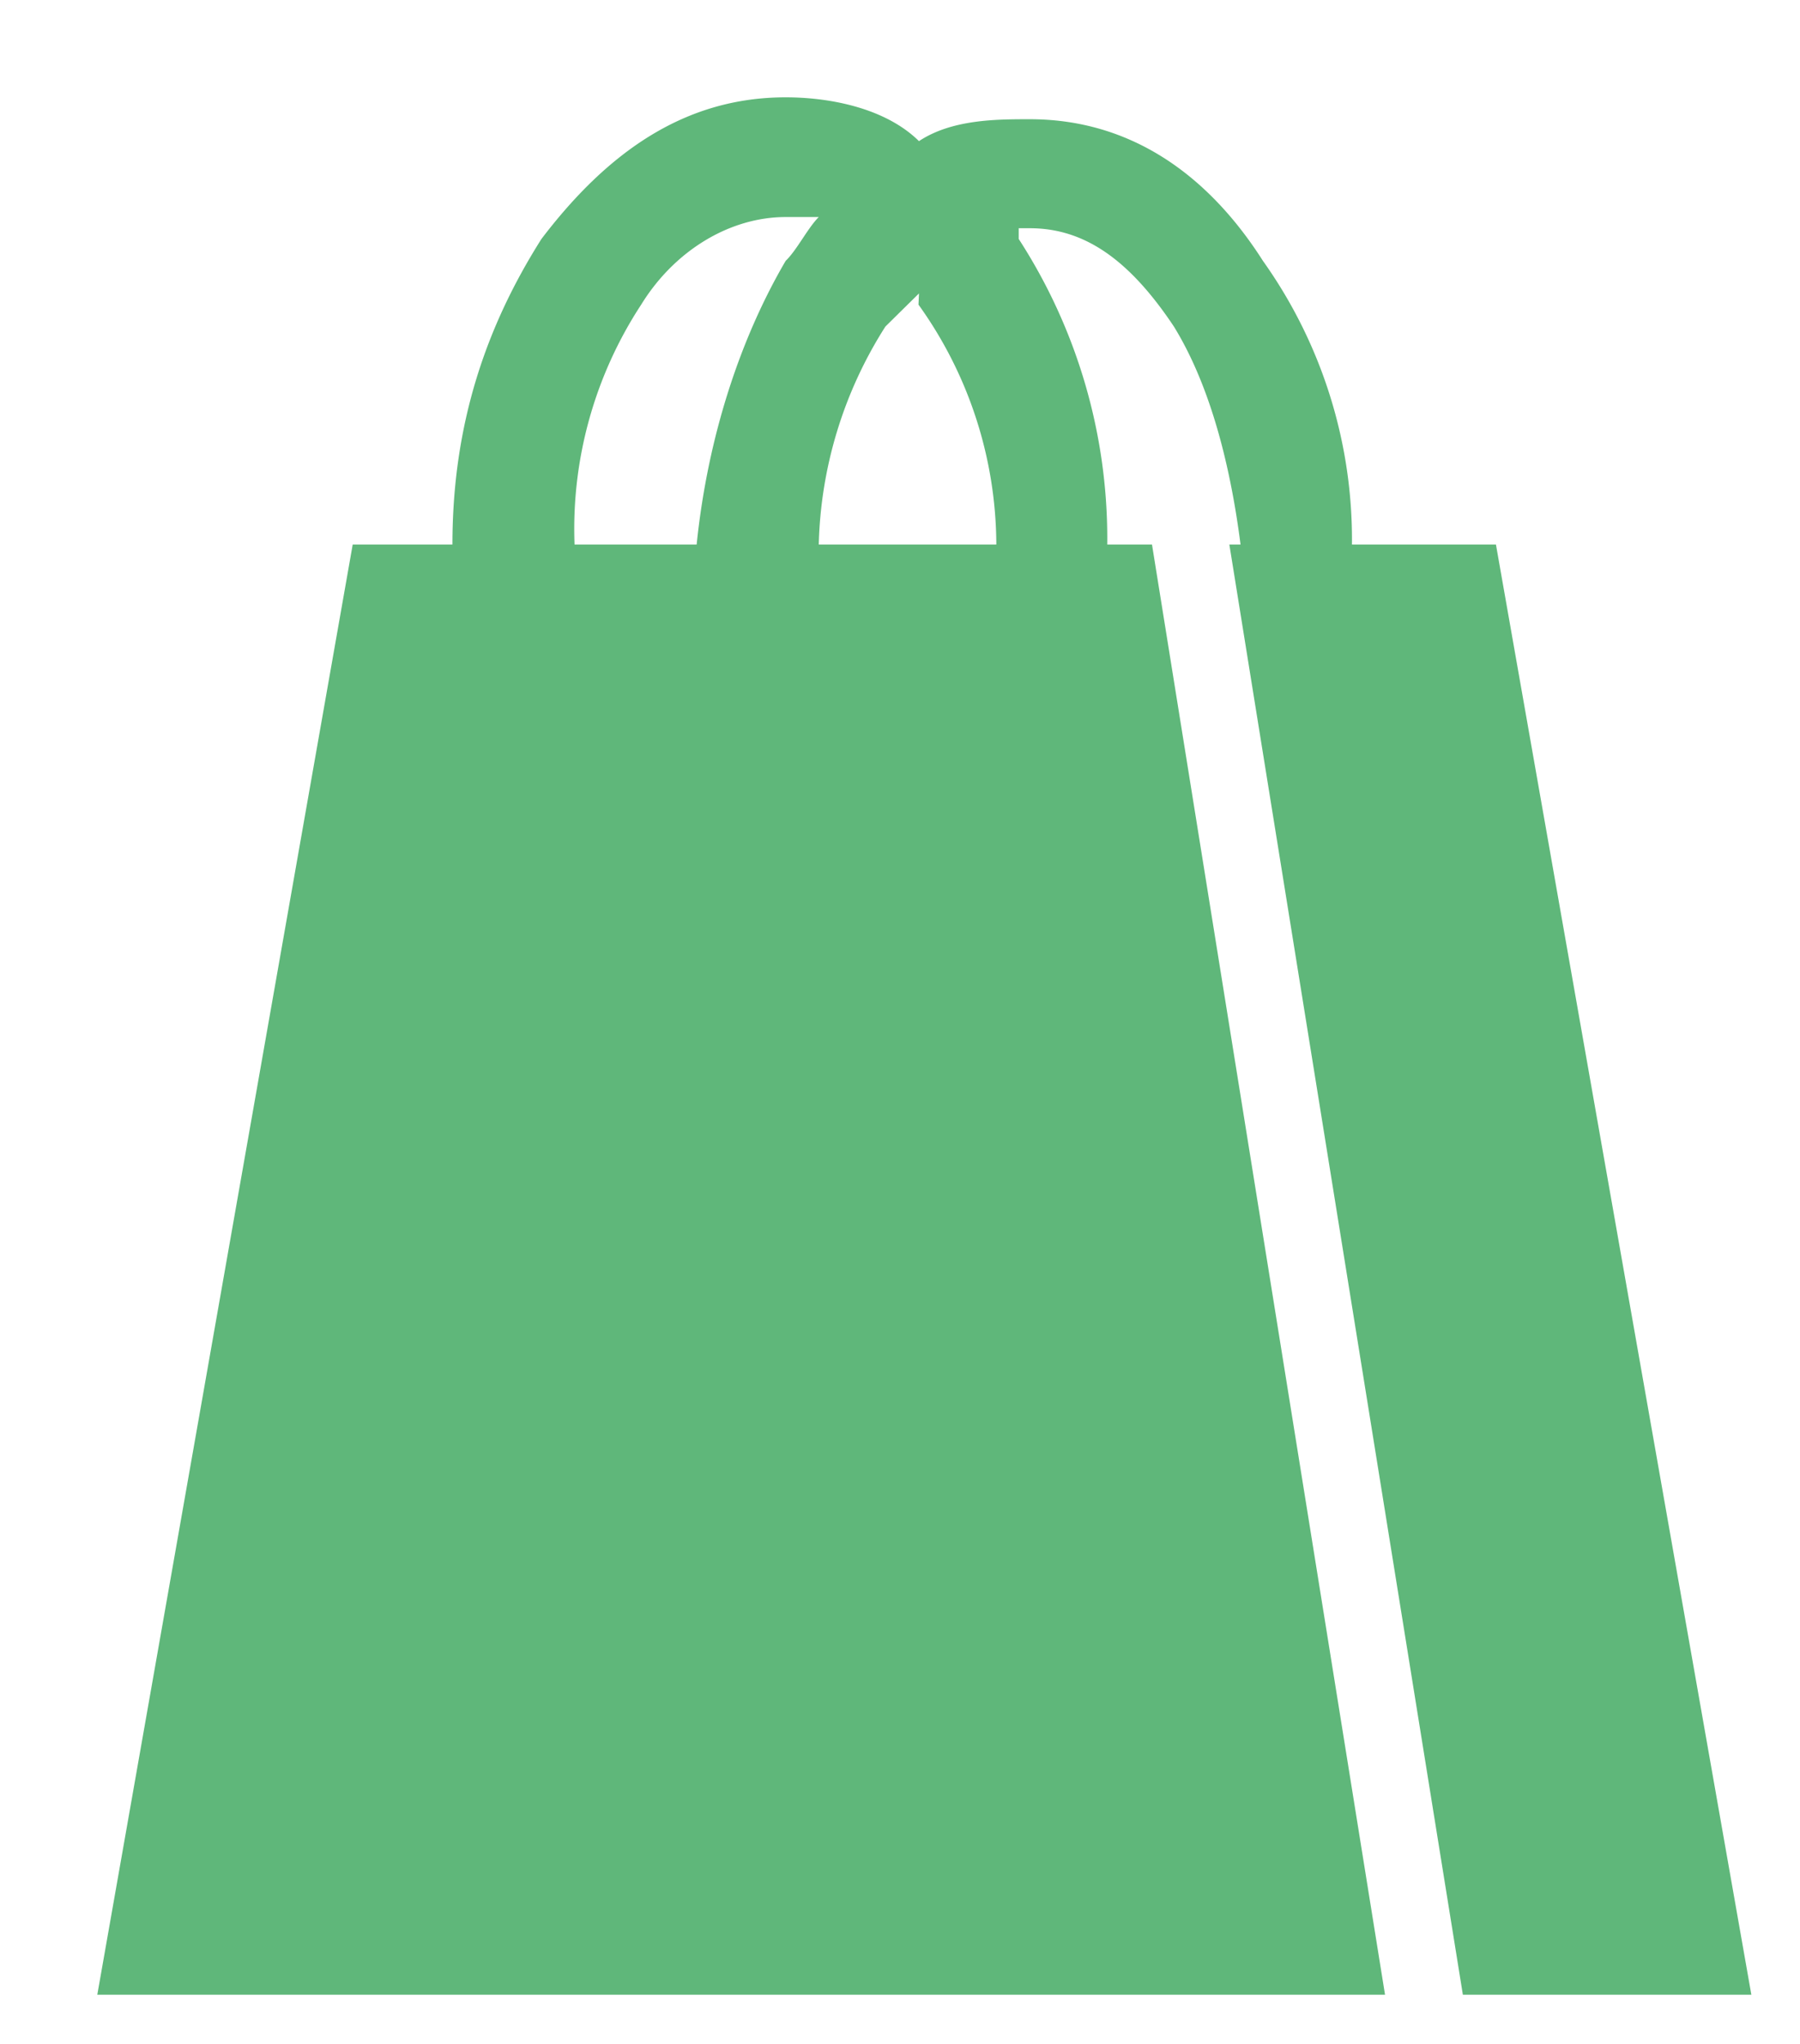 <svg xmlns="http://www.w3.org/2000/svg" xmlns:xlink="http://www.w3.org/1999/xlink" width="37" height="42"><defs><path id="a" d="M1536.25 137.19h2.05c0-2.47.69-4.48 1.83-6.28 1.37-1.8 2.96-2.91 5.02-2.91.91 0 2.05.22 2.74.9.68-.45 1.6-.45 2.28-.45 2.05 0 3.65 1.12 4.79 2.91a9.87 9.87 0 0 1 1.83 5.83h2.96l5.25 29.8h-5.93l-4.8-29.8h.23c-.23-1.8-.68-3.36-1.37-4.48-.9-1.35-1.82-2.02-2.96-2.02h-.23v.22a11.32 11.32 0 0 1 1.82 6.28h.92l4.79 29.8H1531zm11.64-5.16l-.69.68a8.72 8.72 0 0 0-1.37 4.48h3.65a8.5 8.5 0 0 0-1.6-4.93zm-4.57 5.16c.23-2.24.91-4.26 1.83-5.83.23-.22.45-.67.68-.9h-.68c-1.14 0-2.28.68-2.97 1.8a8.41 8.41 0 0 0-1.37 4.93z"/></defs><use fill="#5fb77a" xlink:href="#a" transform="translate(-1529 -126)"/></svg>